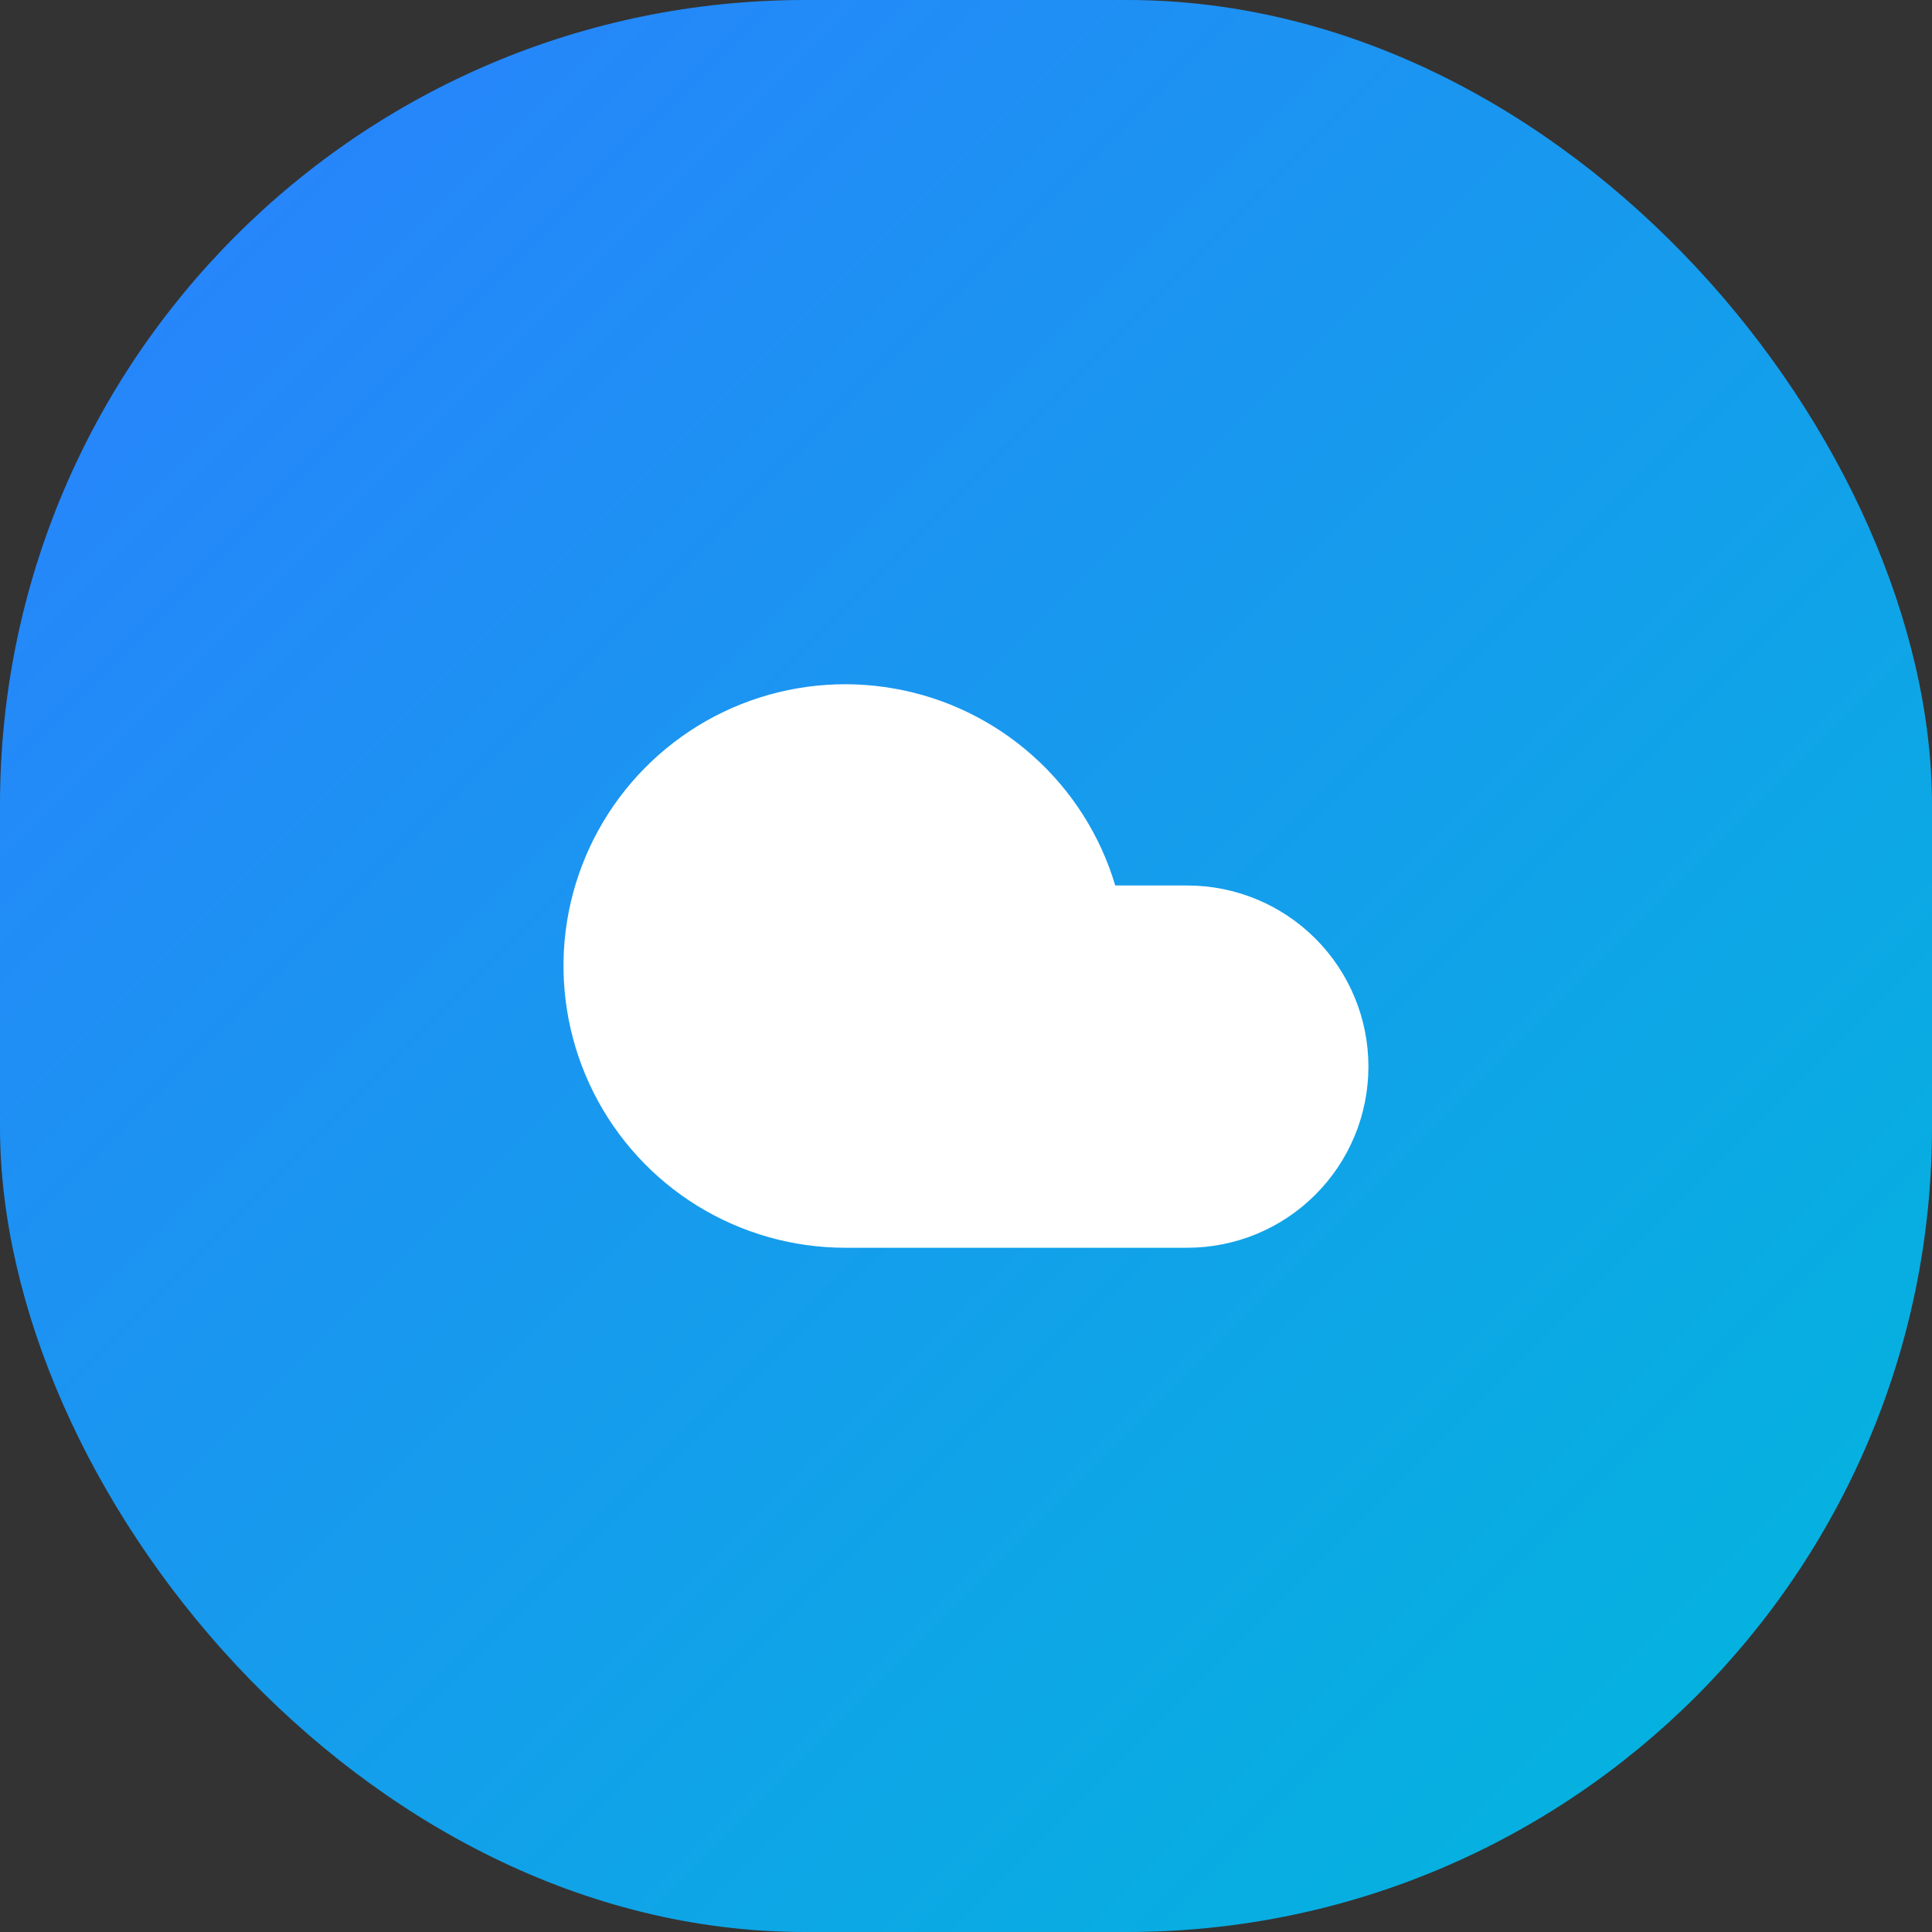 <svg xmlns="http://www.w3.org/2000/svg" width="24" height="24" viewBox="0 0 24 24" fill="none"><rect x="0" y="0" width="24" height="24" fill="#333333" stroke="none"/><rect width="24" height="24" rx="10" fill="url(#paint0_linear_7404_2424)"></rect><path d="M14.749 15.5H10.499C9.85 15.5 9.214 15.319 8.661 14.978C8.109 14.637 7.663 14.149 7.372 13.569C7.081 12.989 6.957 12.339 7.013 11.693C7.07 11.046 7.306 10.428 7.694 9.908C8.082 9.388 8.607 8.985 9.21 8.746C9.814 8.507 10.472 8.44 11.111 8.554C11.75 8.667 12.345 8.956 12.829 9.388C13.314 9.82 13.669 10.378 13.854 11H14.749C15.346 11 15.918 11.237 16.34 11.659C16.762 12.081 16.999 12.653 16.999 13.25C16.999 13.847 16.762 14.419 16.34 14.841C15.918 15.263 15.346 15.5 14.749 15.5Z" fill="white"></path><defs><linearGradient id="paint0_linear_7404_2424" x1="0" y1="0" x2="24" y2="24" gradientUnits="userSpaceOnUse"><stop stop-color="#2B7FFF"></stop><stop offset="1" stop-color="#00B8DB"></stop></linearGradient></defs></svg>